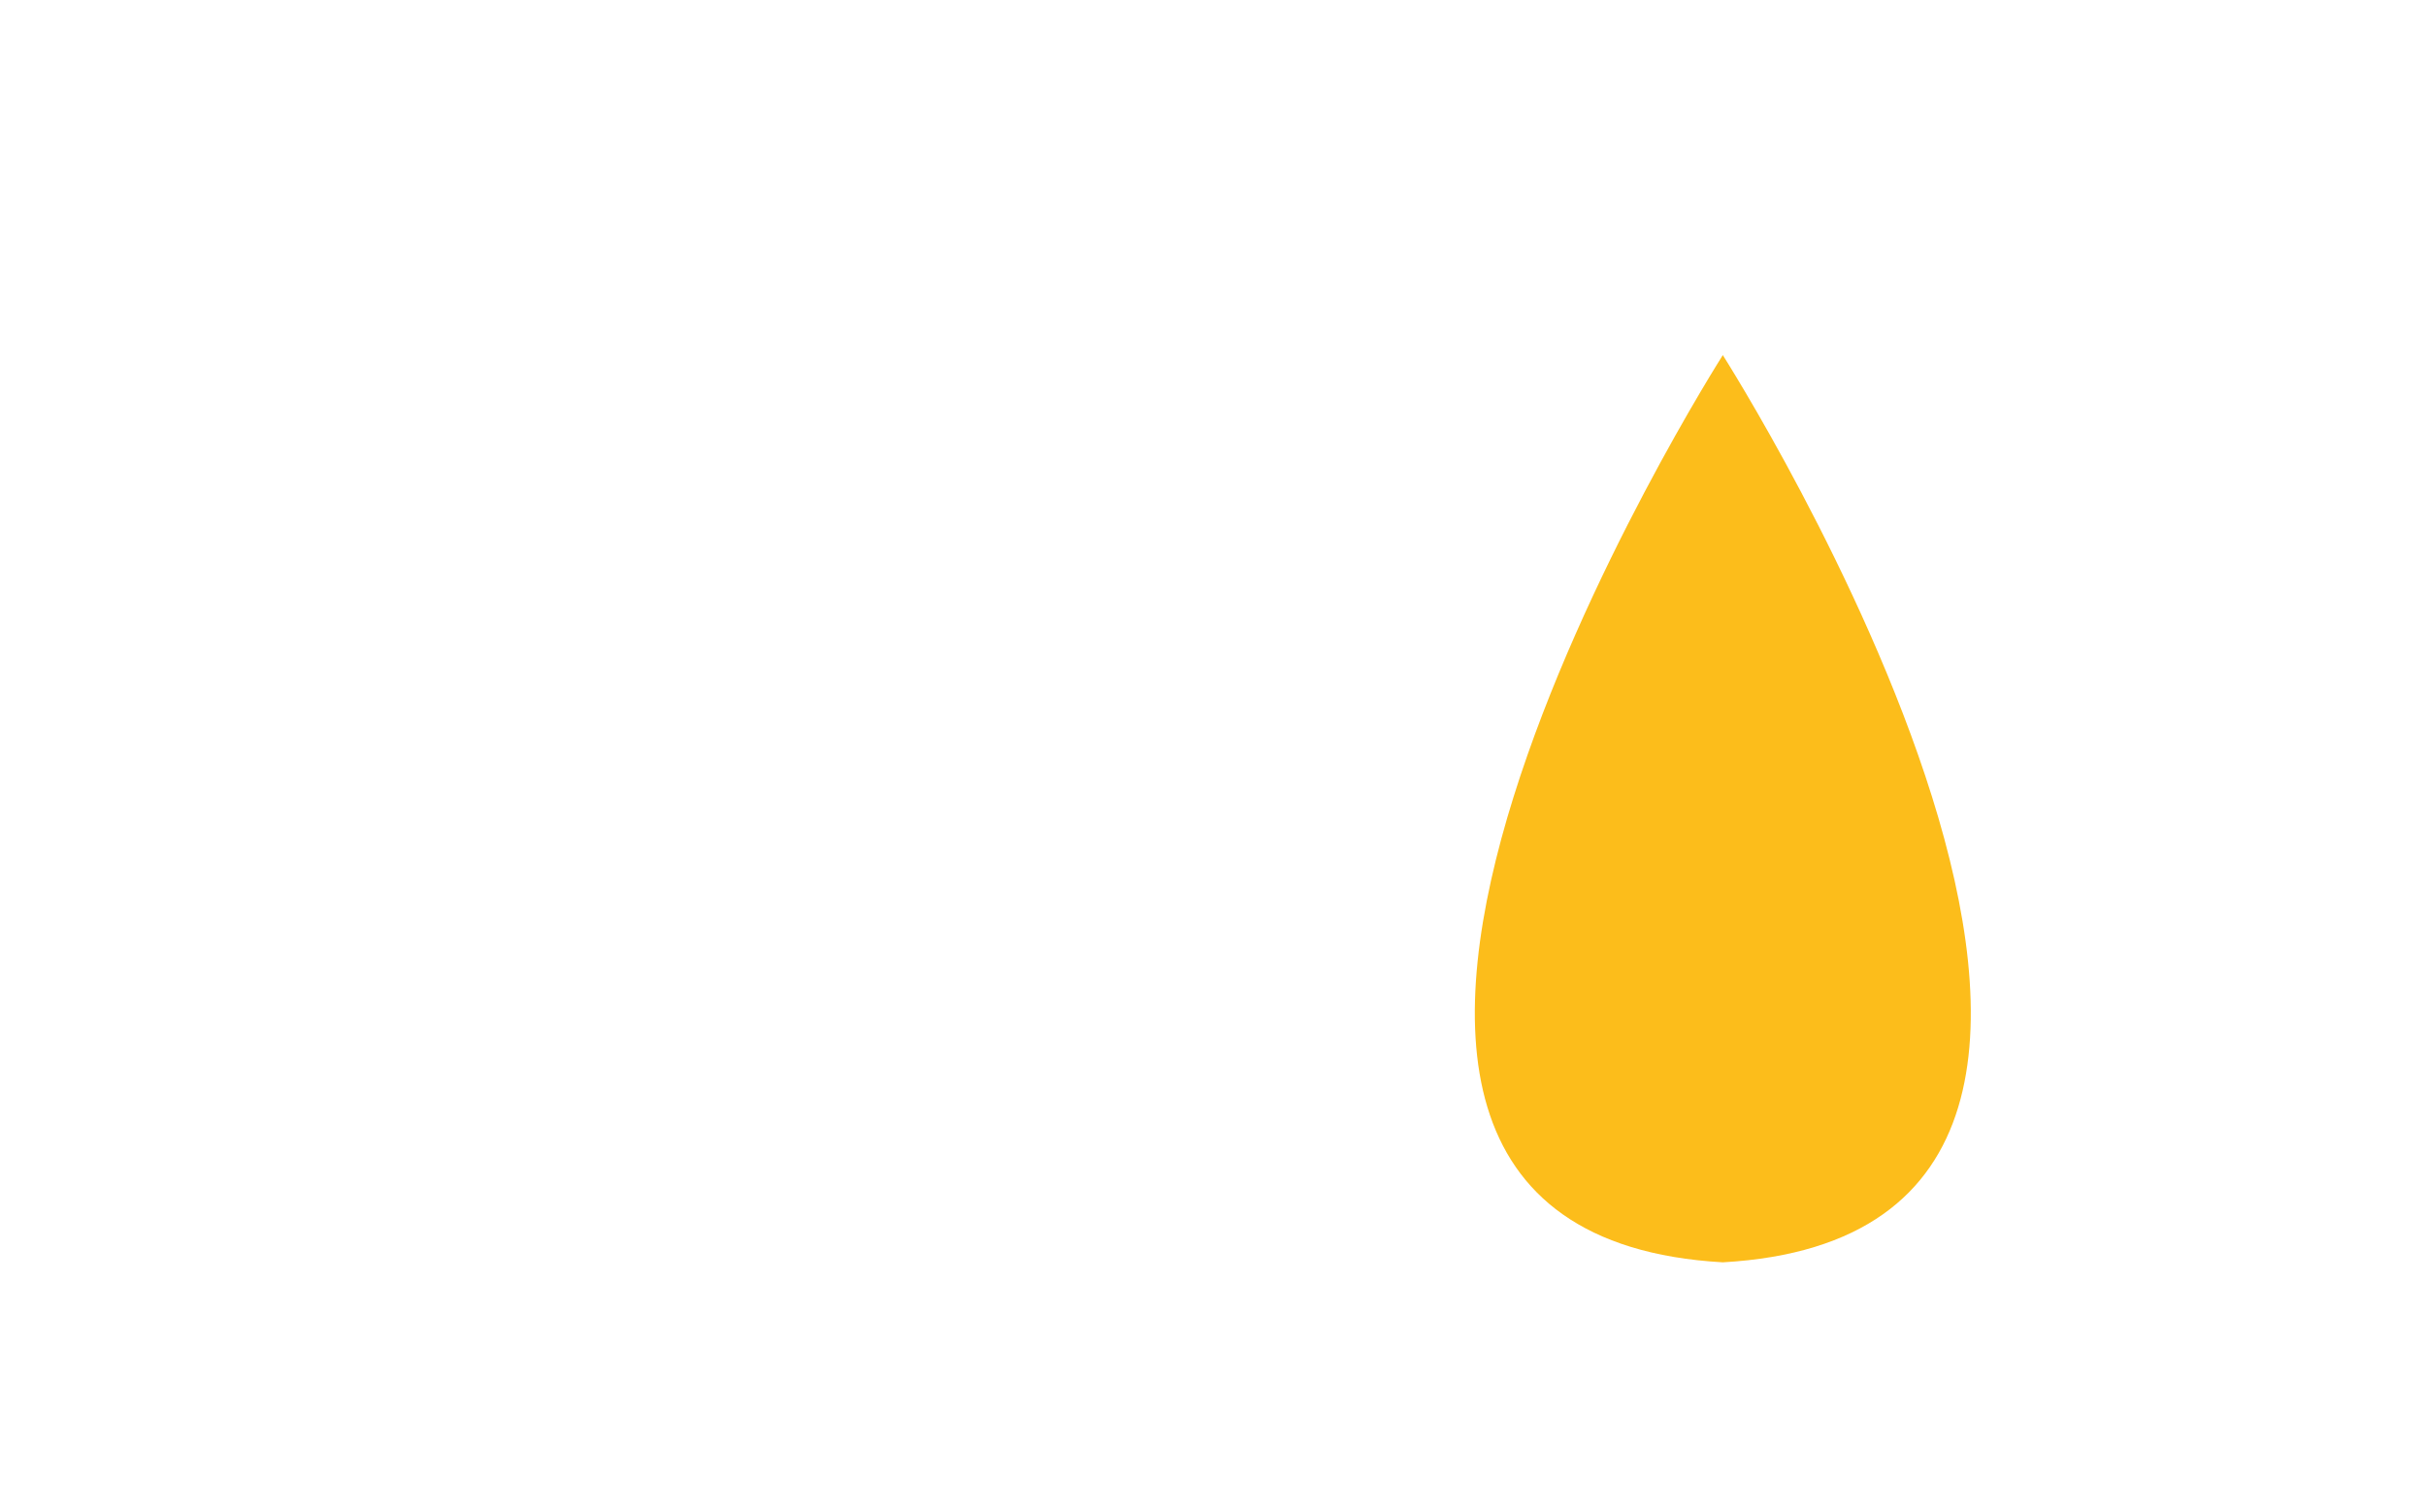 <svg width="69" height="43" viewBox="0 0 69 43" fill="none" xmlns="http://www.w3.org/2000/svg">
<mask id="mask0" mask-type="alpha" maskUnits="userSpaceOnUse" x="0" y="0" width="69" height="43">
<rect width="69" height="43" fill="#C4C4C4"/>
</mask>
<g mask="url(#mask0)">
</g>
<path d="M49 10.1C49 10.1 33.13 35 49 35.9C64.87 35 49 10.1 49 10.1Z" fill="#FCBD1B"/>
</svg>
